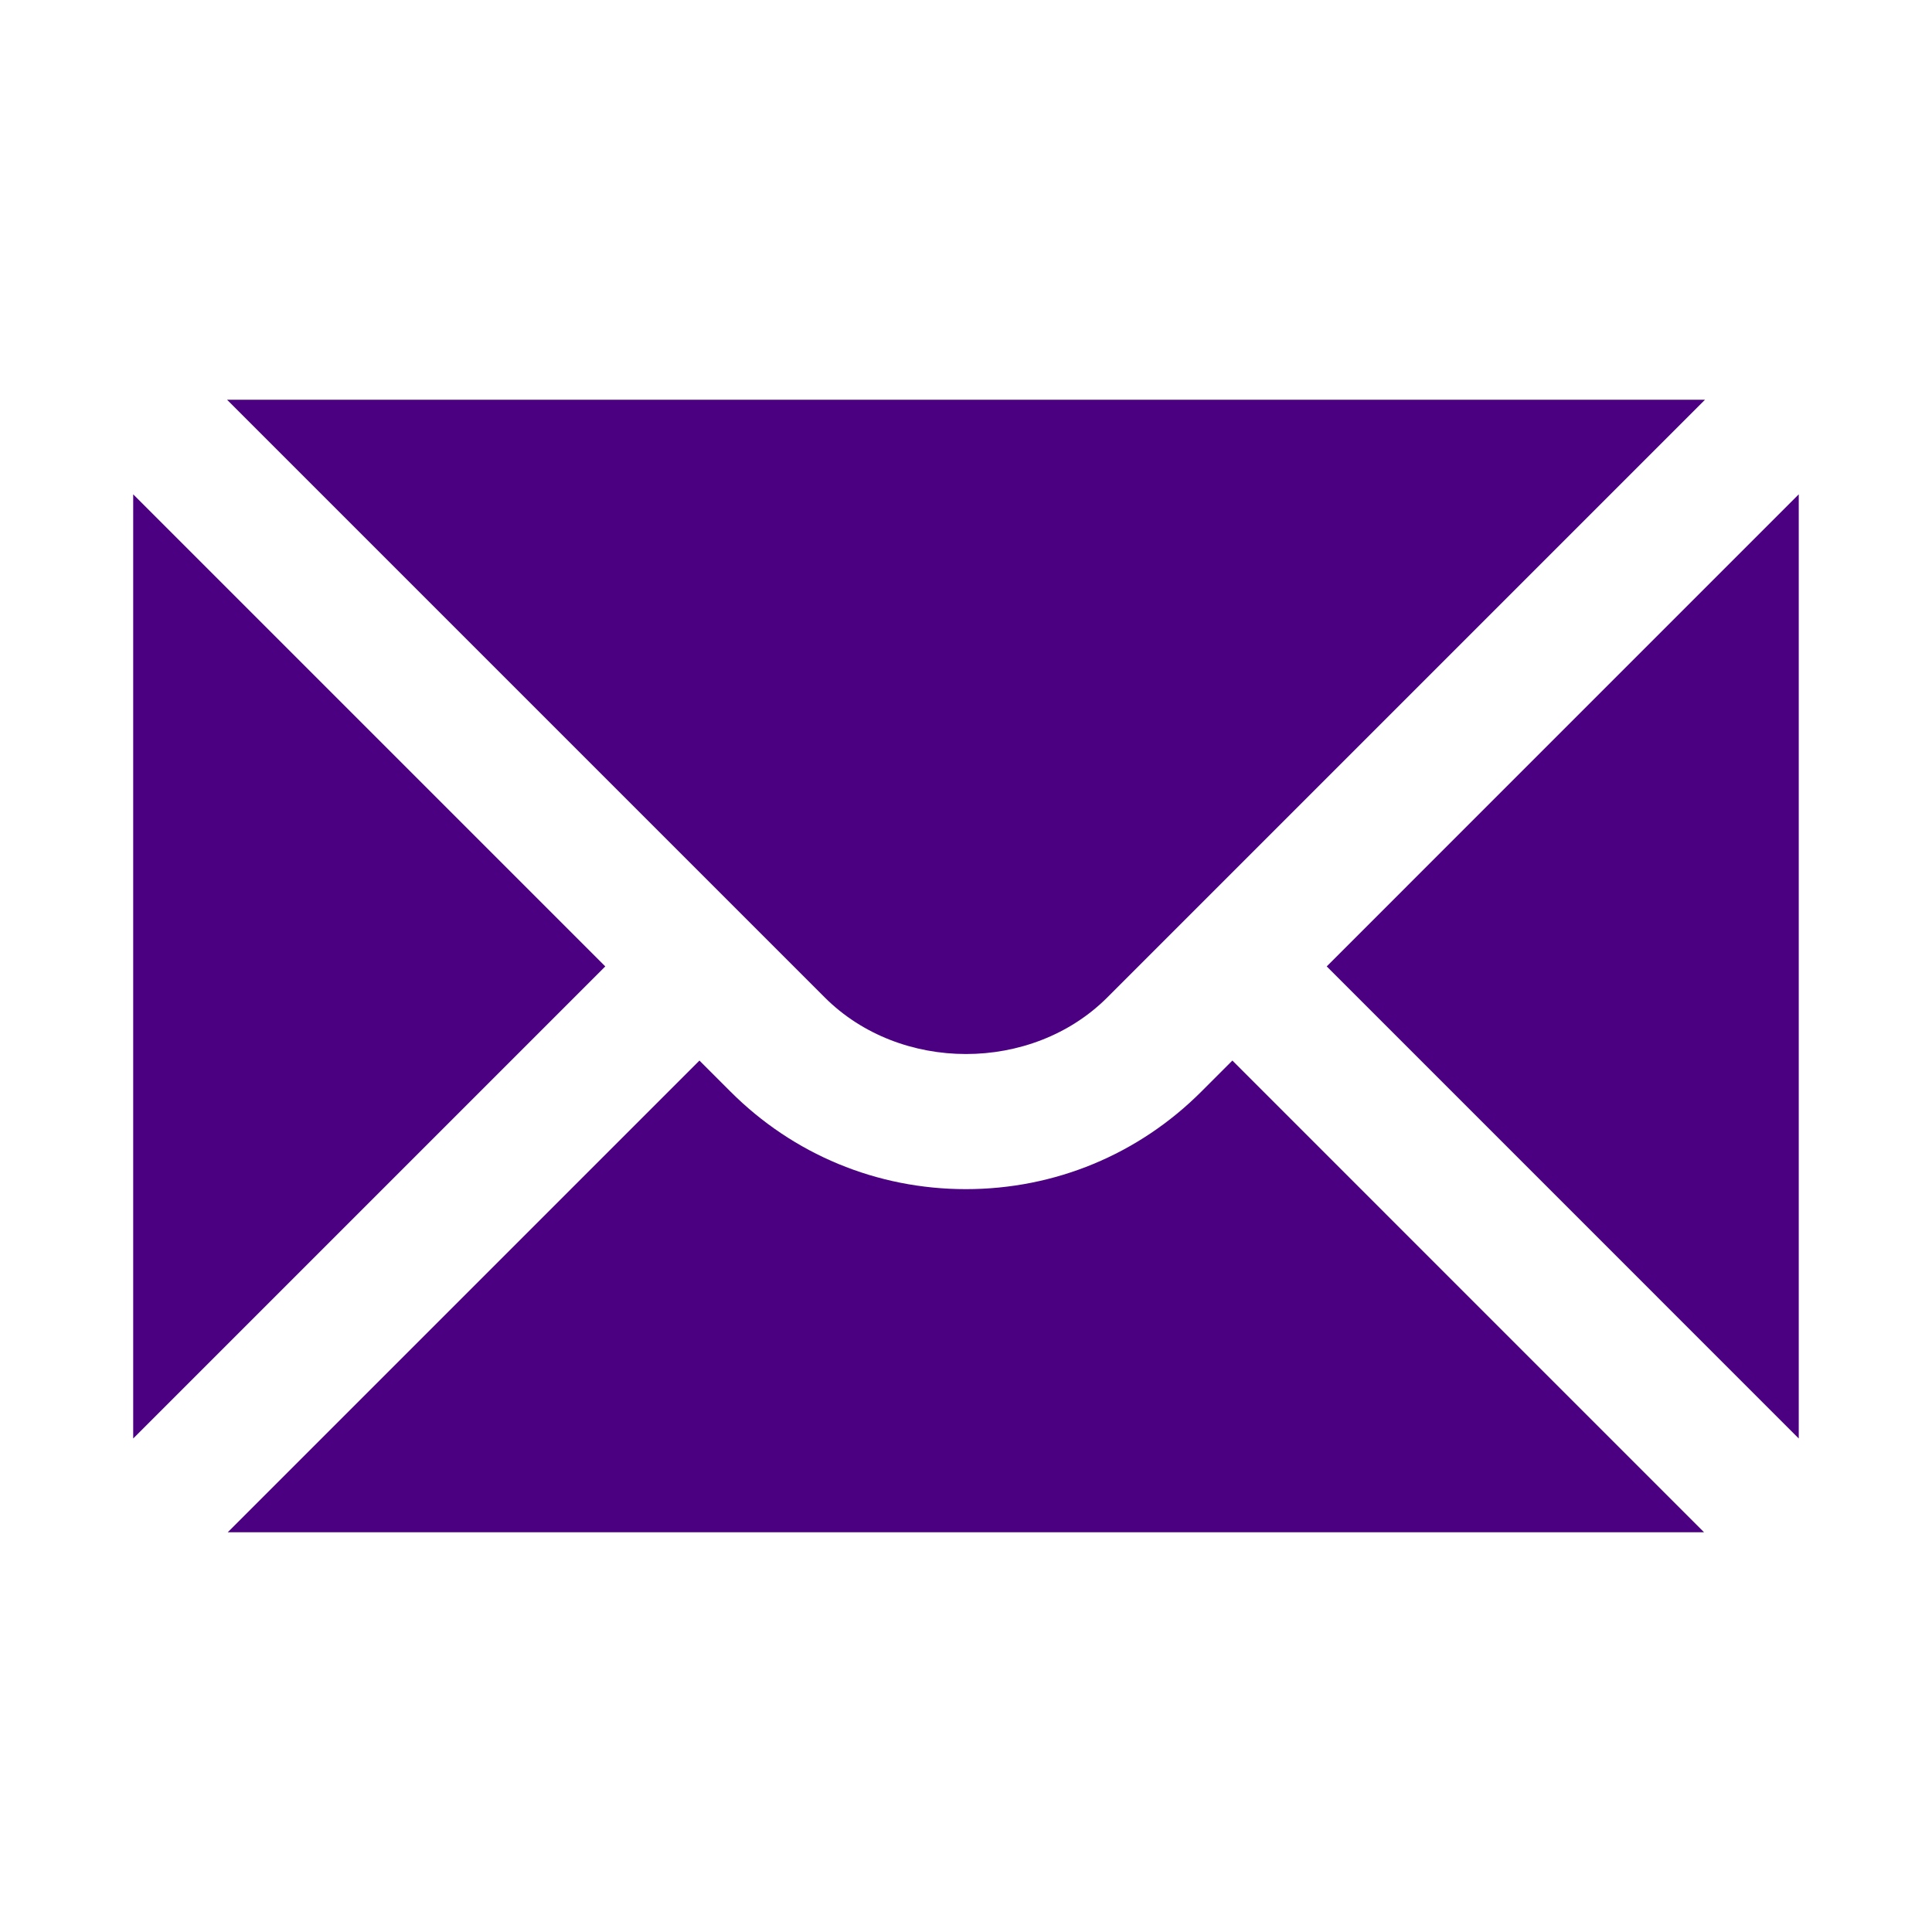 <svg width="34" height="34" viewBox="0 0 34 34" fill="none" xmlns="http://www.w3.org/2000/svg">
<path d="M2.344 8.699V25.315L10.652 17.007L2.344 8.699Z" fill="#4B0082"/>
<path d="M3.996 7.035L14.514 17.553C15.842 18.881 18.159 18.881 19.487 17.553L30.005 7.035H3.996Z" fill="#4B0082"/>
<path d="M21.143 19.209C20.037 20.316 18.564 20.927 16.998 20.927C15.432 20.927 13.959 20.316 12.854 19.209L12.309 18.664L4.008 26.965H29.988L21.688 18.664L21.143 19.209Z" fill="#4B0082"/>
<path d="M23.348 17.007L31.655 25.315V8.699L23.348 17.007Z" fill="#4B0082"/>
</svg>
